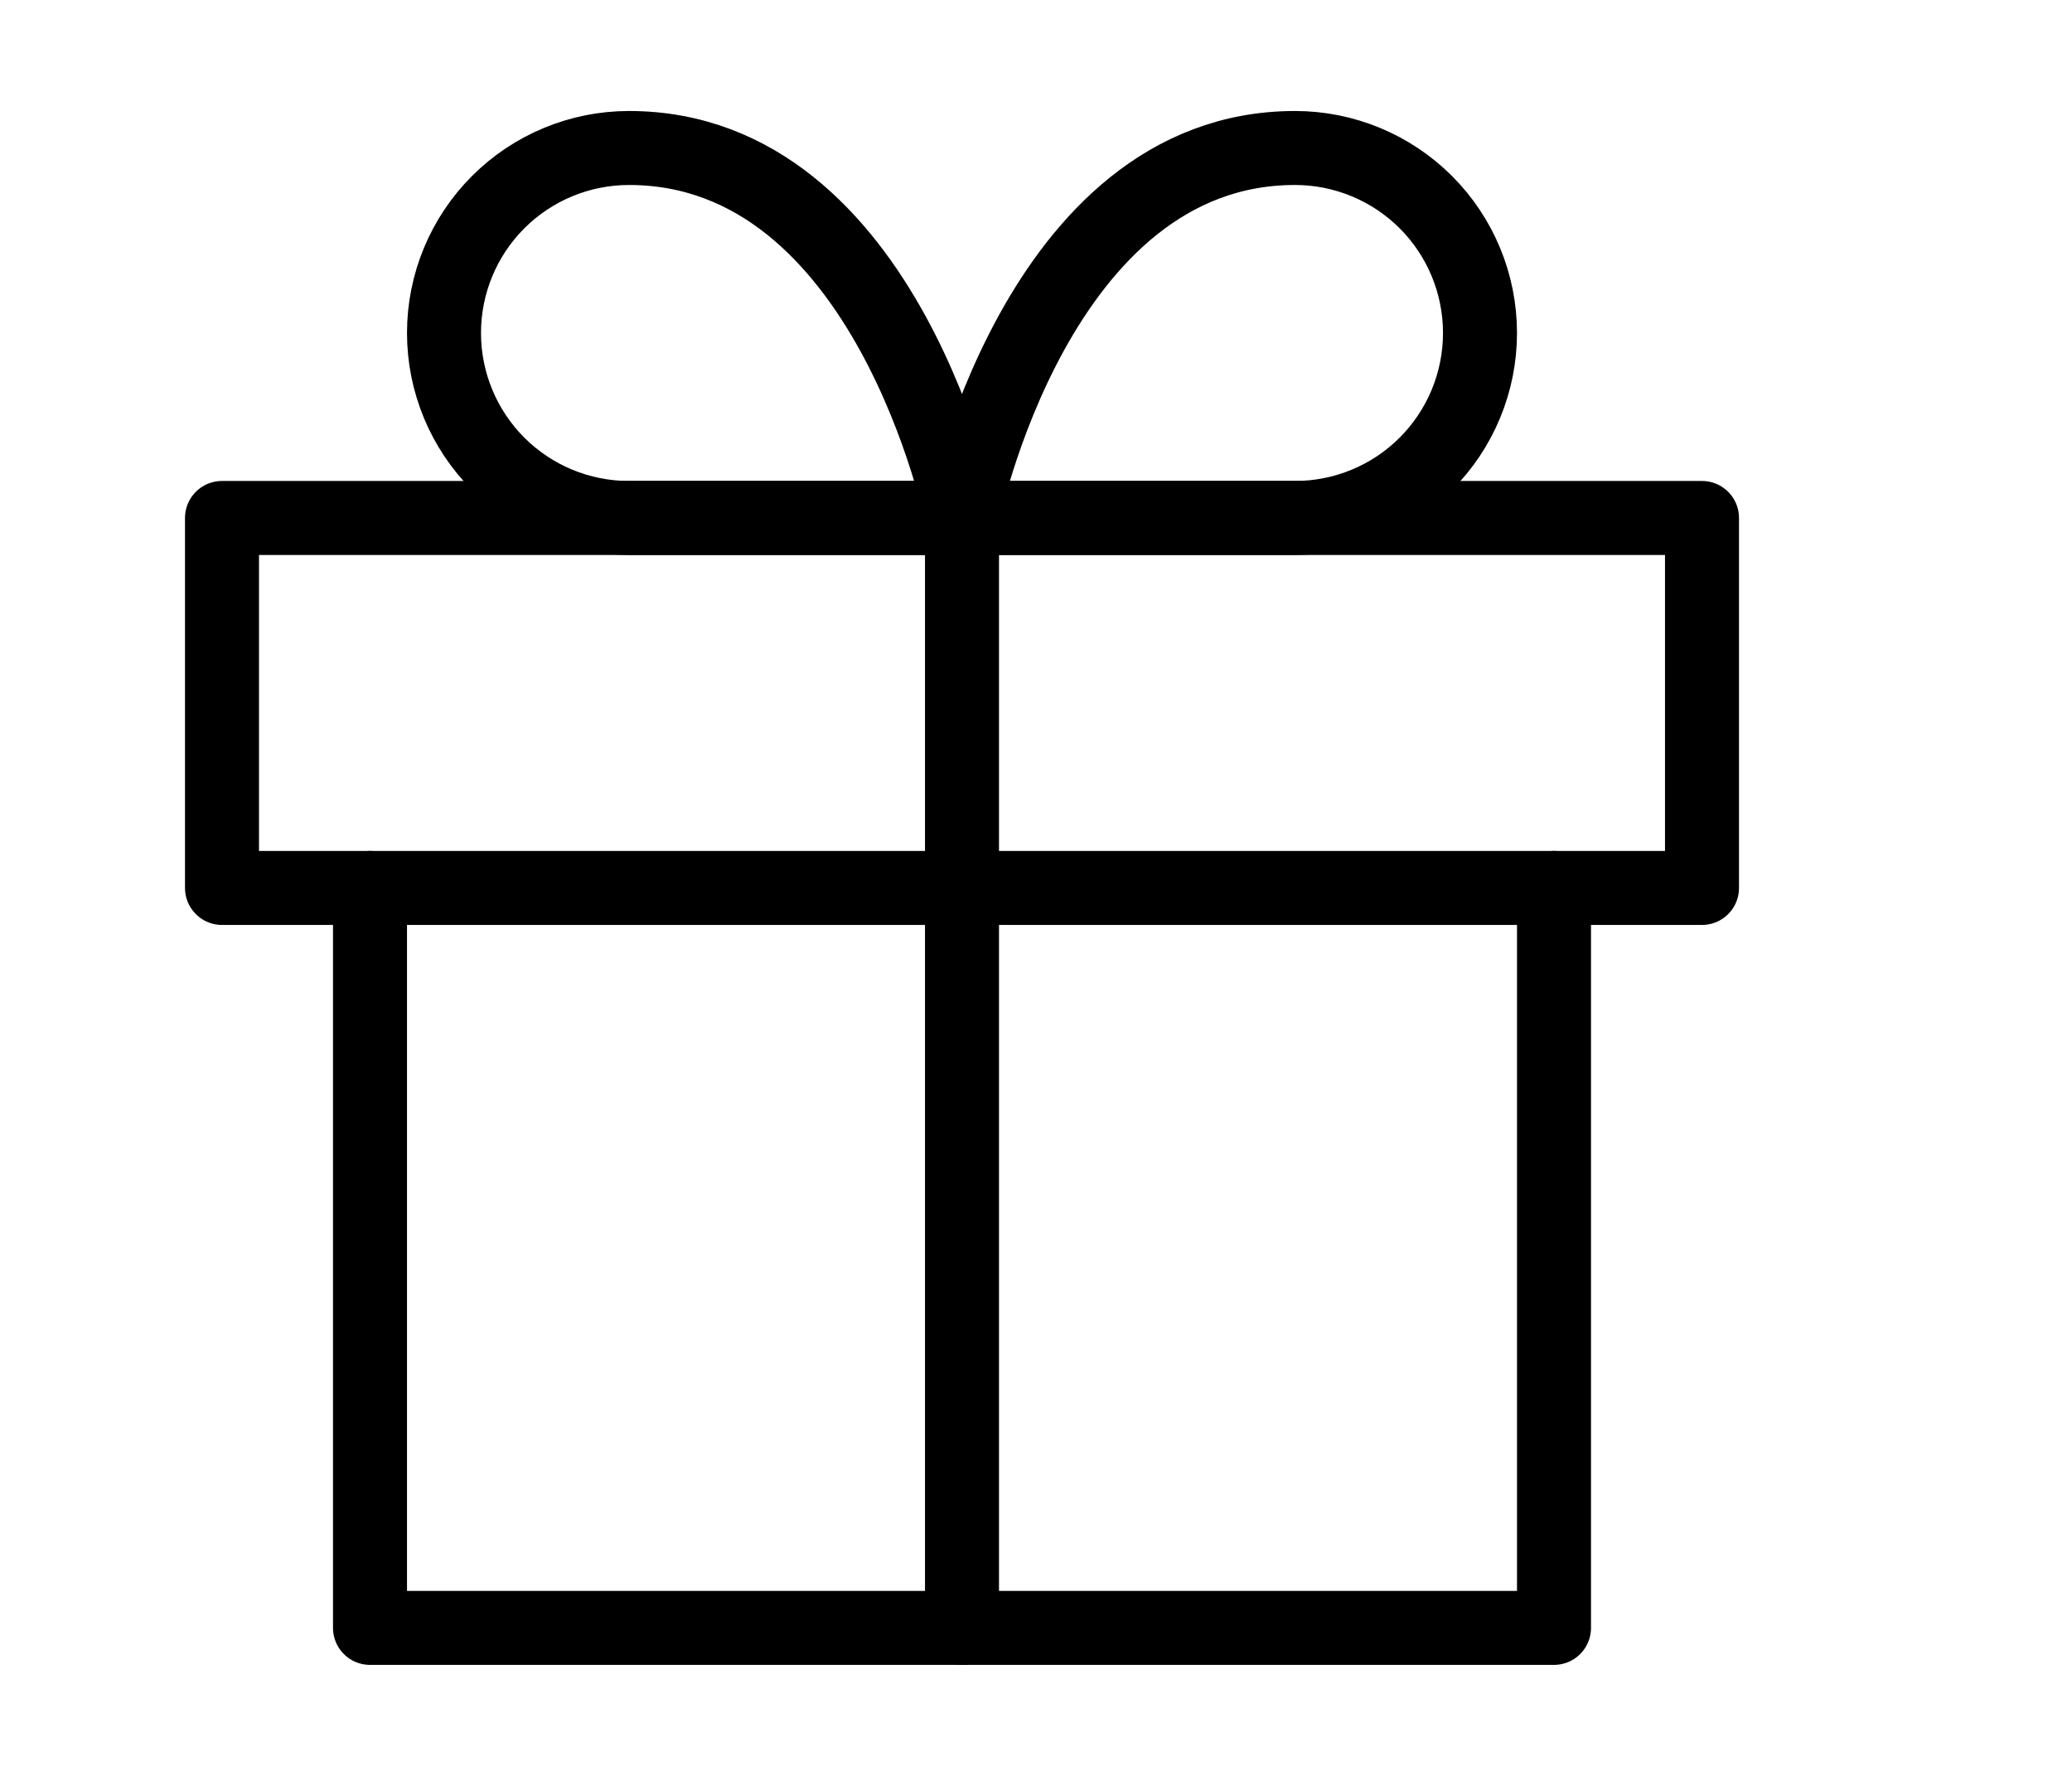<svg xmlns="http://www.w3.org/2000/svg" fill="none" viewBox="0 0 28 24" height="24" width="28">
<path stroke-linejoin="round" stroke-linecap="round" stroke="black" d="M21 12V22H5V12"></path>
<path stroke-linejoin="round" stroke-linecap="round" stroke="black" d="M23 7H3V12H23V7Z"></path>
<path stroke-linejoin="round" stroke-linecap="round" stroke="black" d="M13 22V7"></path>
<path stroke-linejoin="round" stroke-linecap="round" stroke="black" d="M13 7H8.5C7.837 7 7.201 6.737 6.732 6.268C6.263 5.799 6 5.163 6 4.5C6 3.837 6.263 3.201 6.732 2.732C7.201 2.263 7.837 2 8.5 2C12 2 13 7 13 7Z"></path>
<path stroke-linejoin="round" stroke-linecap="round" stroke="black" d="M13 7H17.5C18.163 7 18.799 6.737 19.268 6.268C19.737 5.799 20 5.163 20 4.5C20 3.837 19.737 3.201 19.268 2.732C18.799 2.263 18.163 2 17.5 2C14 2 13 7 13 7Z"></path>
</svg>
